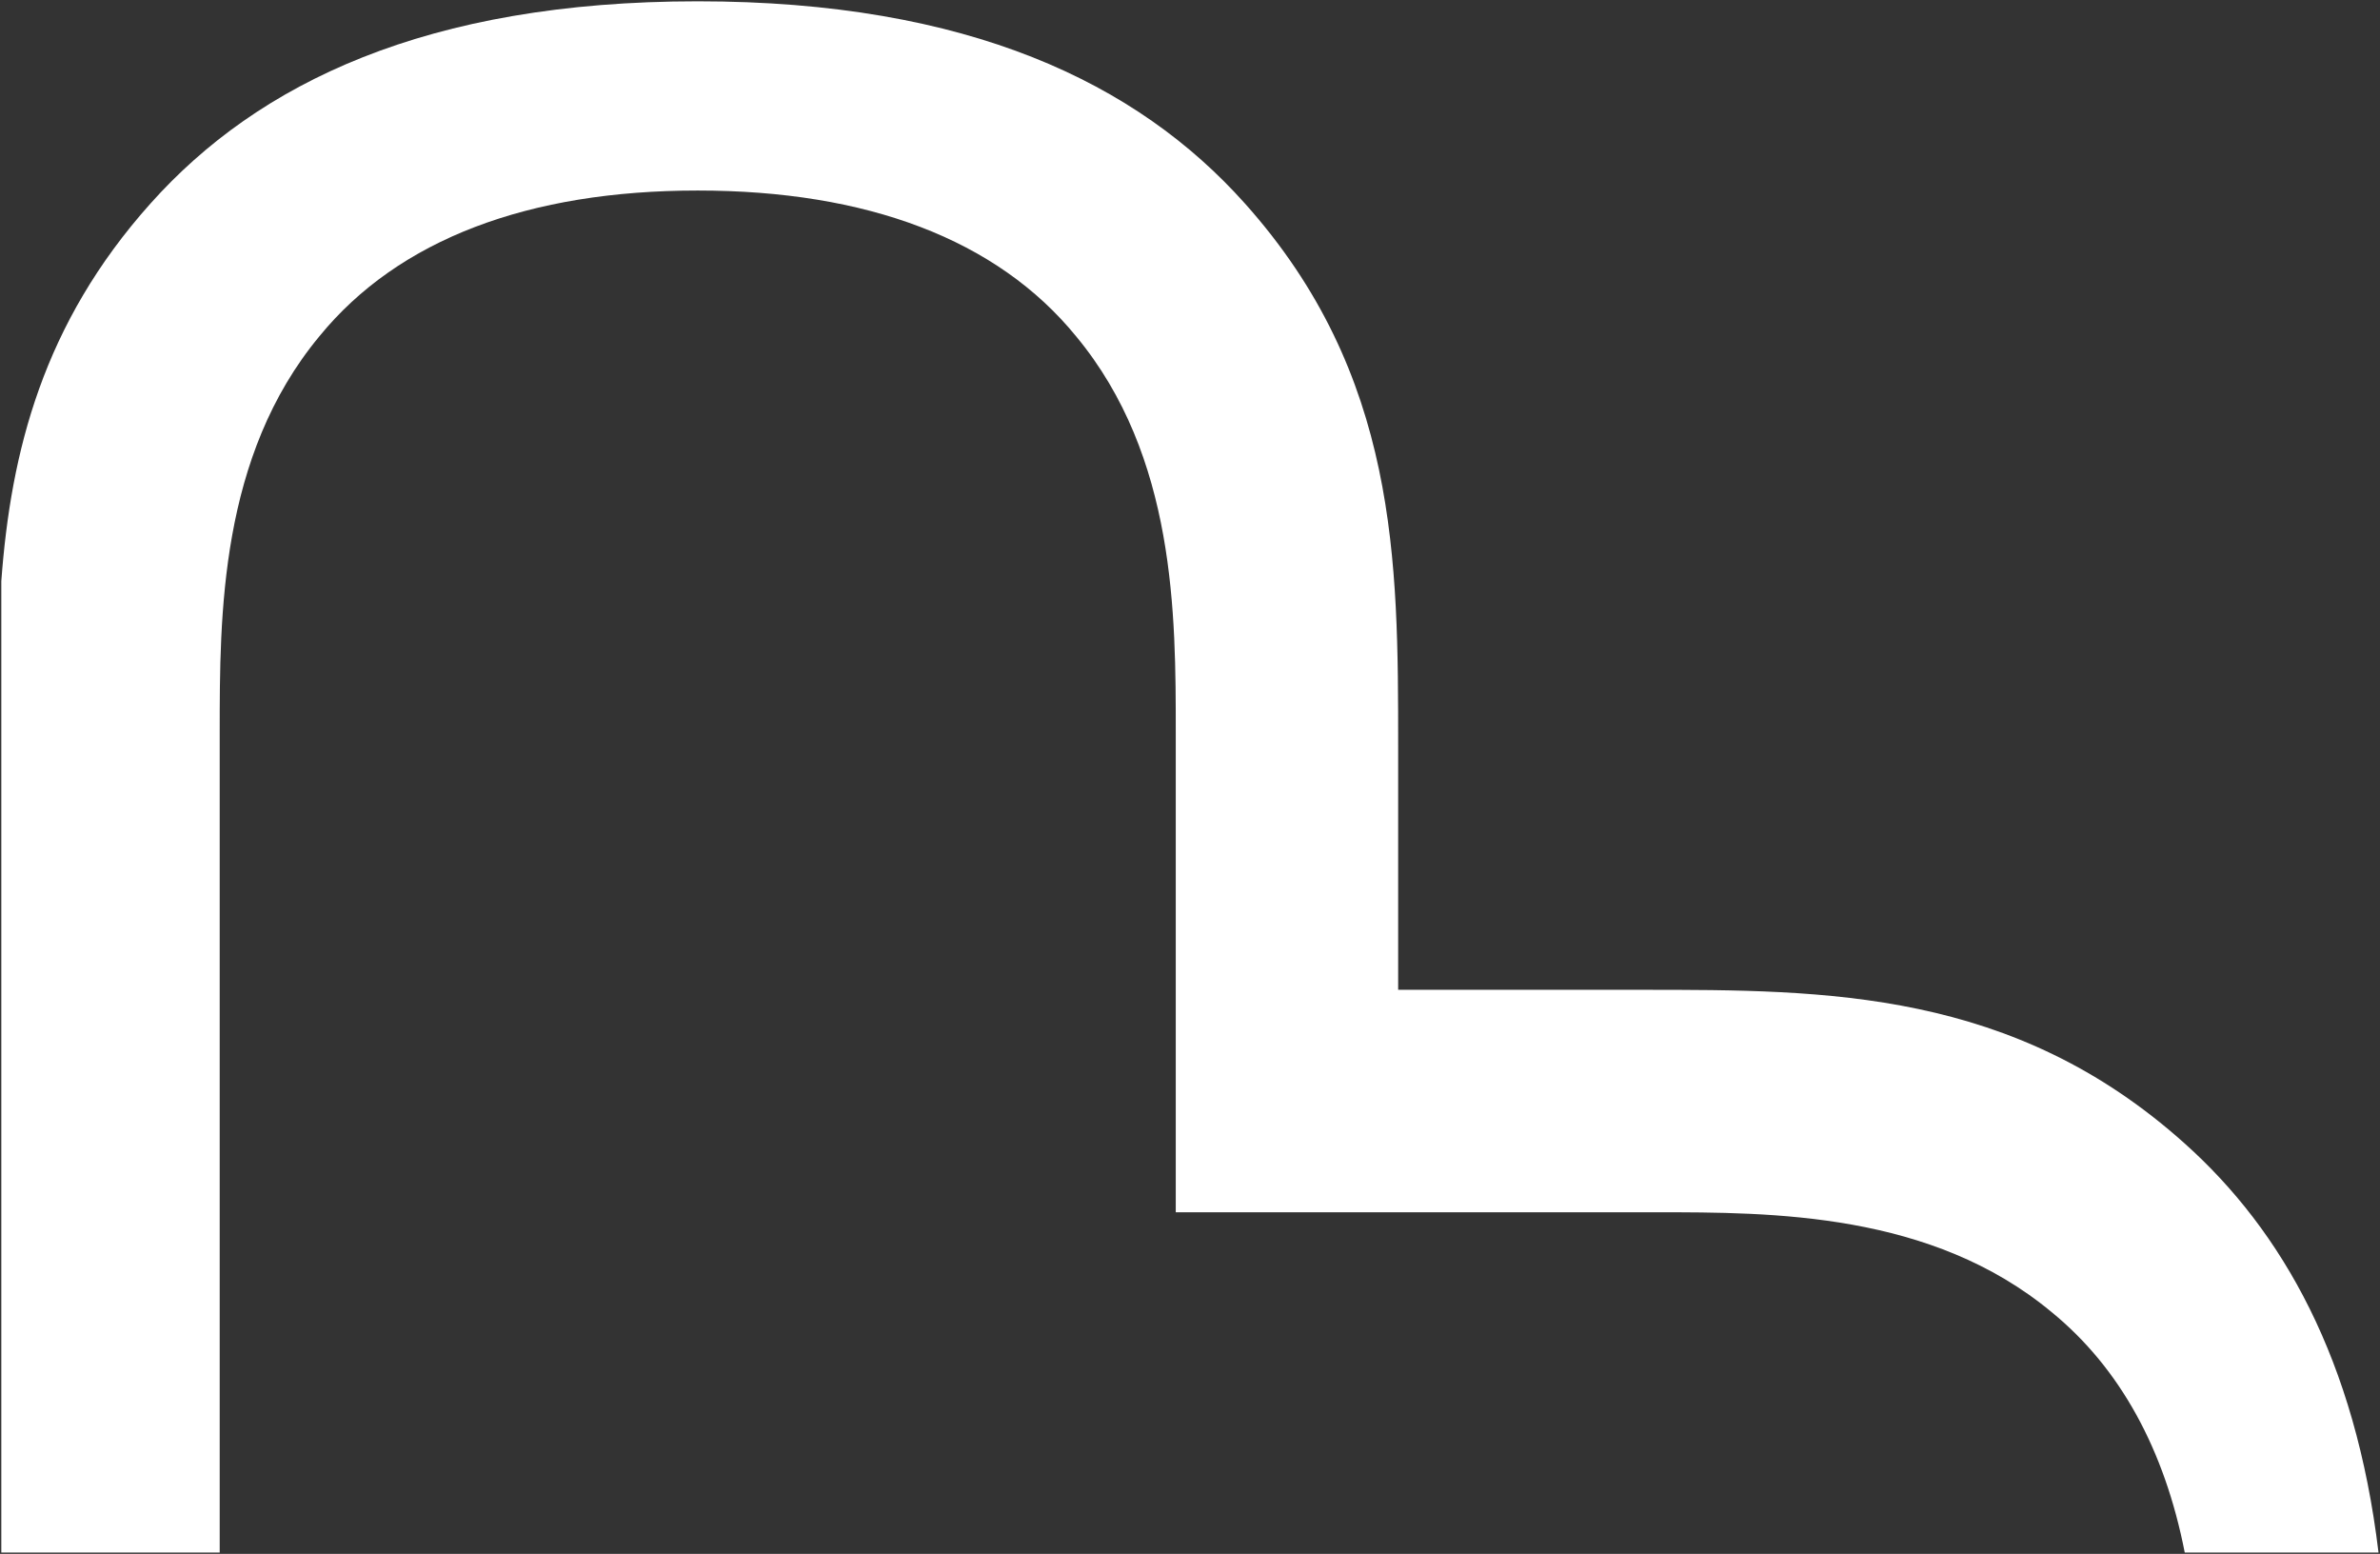 <svg xmlns="http://www.w3.org/2000/svg" width="908.471" height="593" viewBox="0 0 908.471 593"><rect x="0" y="0" width="908.471" height="593" fill="#333333" stroke="none"/><path id="element-graphique-blanc" d="M-3062.56,592c-7.673-39.224-24.631-70.4-50.868-91.809-45.853-38.057-106.358-38.057-151.24-38.057H-3447.7V279.086c0-44.885,0-105.389-38.054-151.251-30.25-37.079-80.013-55.627-144.418-55.627s-114.164,18.548-144.413,55.627c-38.054,45.862-38.054,106.366-38.054,151.251l0,24V592H-3896V221.3c3.629-49.381,15.851-98.242,57.012-144.209C-3798.005,31.224-3733.6,0-3630.175,0s167.836,31.224,208.817,77.092c58.55,65.381,58.55,136.618,58.55,206.877v93.269h93.259c70.258,0,141.49,0,206.862,58.549,37.53,33.538,65.256,82.757,74.093,156.213Z" transform="translate(3896.5 0.5)" fill="#fff" stroke="rgba(0,0,0,0)" stroke-width="1"></path></svg>